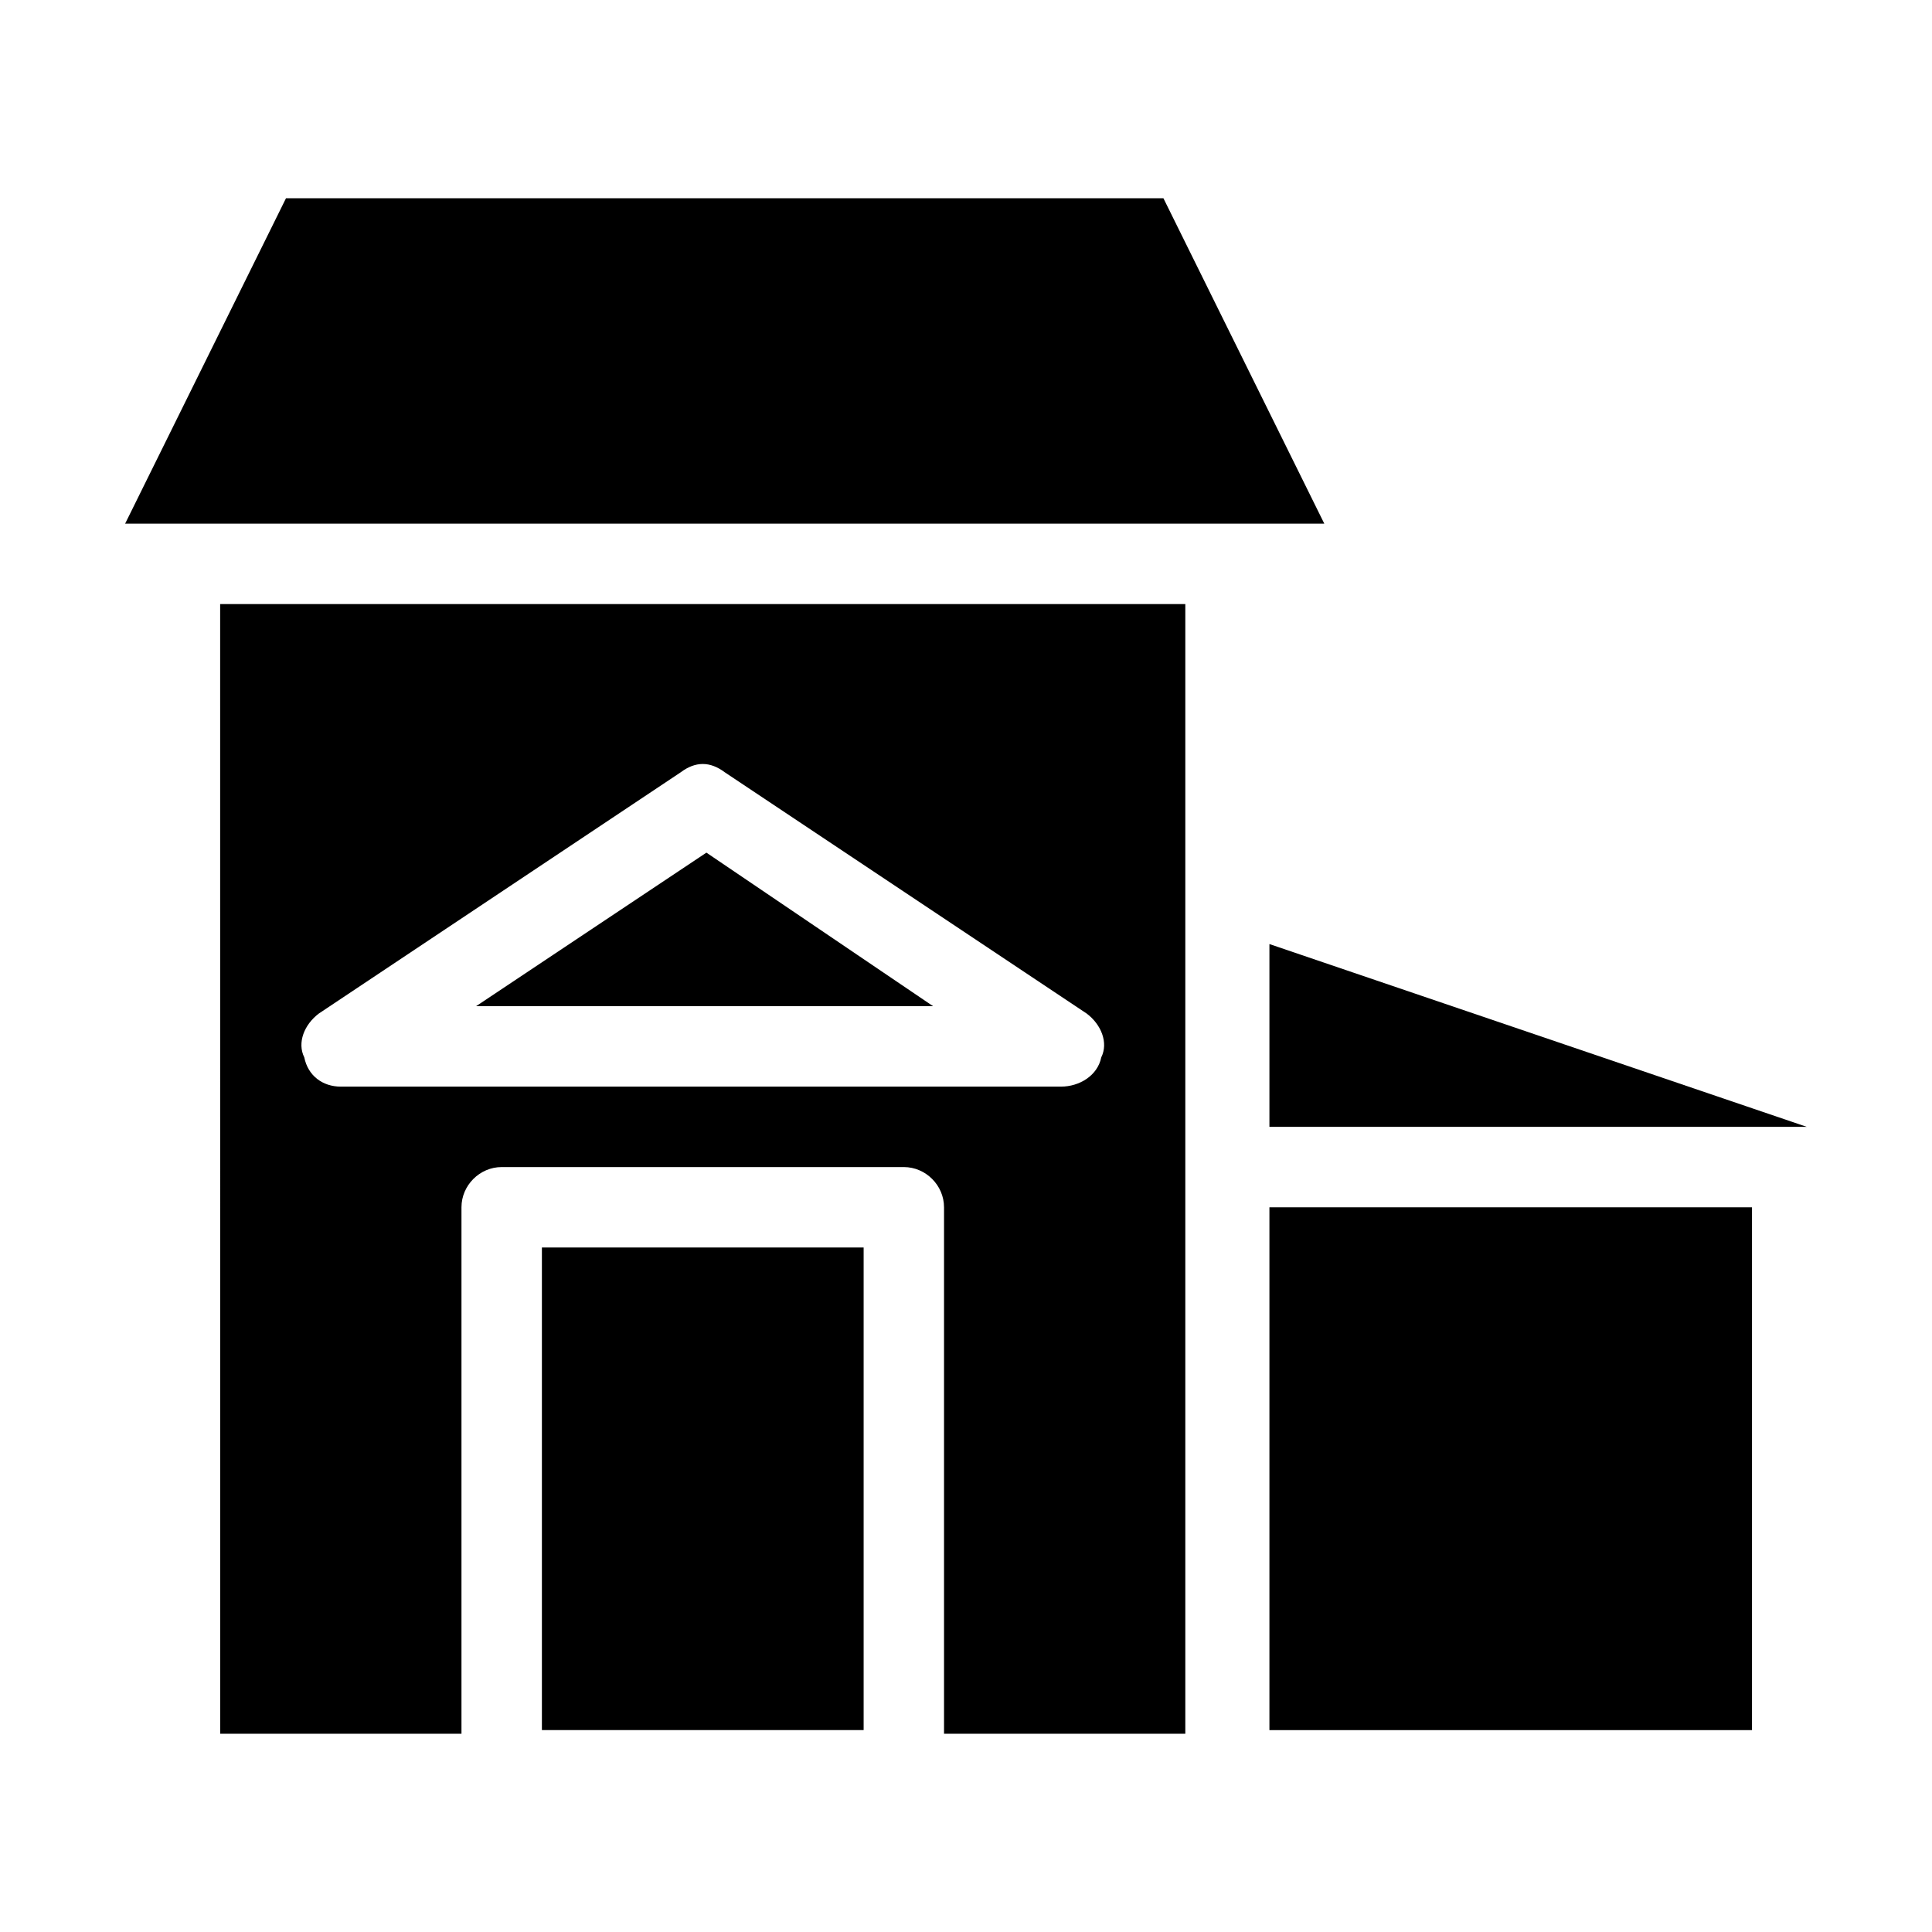 <?xml version="1.0" encoding="UTF-8"?>
<!-- Uploaded to: SVG Repo, www.svgrepo.com, Generator: SVG Repo Mixer Tools -->
<svg fill="#000000" width="800px" height="800px" version="1.1" viewBox="144 144 512 512" xmlns="http://www.w3.org/2000/svg">
 <g>
  <path d="m452.32 196.54h-232.53l-42.629 86.23h317.79z"/>
  <path d="m202.35 603.46h63.945v-139.52c0-5.812 4.844-10.656 10.656-10.656h106.57c5.812 0 10.656 4.844 10.656 10.656v139.52h63.945v-299.38h-255.78zm26.156-190.87 95.918-63.945c3.875-2.906 7.75-2.906 11.625 0l95.918 63.945c3.875 2.906 5.812 7.75 3.875 11.625-0.969 4.844-5.812 7.75-10.656 7.75l-190.86 0.004c-4.844 0-8.719-2.906-9.688-7.75-1.941-3.879-0.004-8.723 3.871-11.629z"/>
  <path d="m480.41 442.63h142.42l-142.42-48.445z"/>
  <path d="m480.41 463.95h127.89v138.55h-127.89z"/>
  <path d="m287.61 474.6h85.262v127.89h-85.262z"/>
  <path d="m331.21 369.96-61.039 40.691h121.11z"/>
 </g>
</svg>